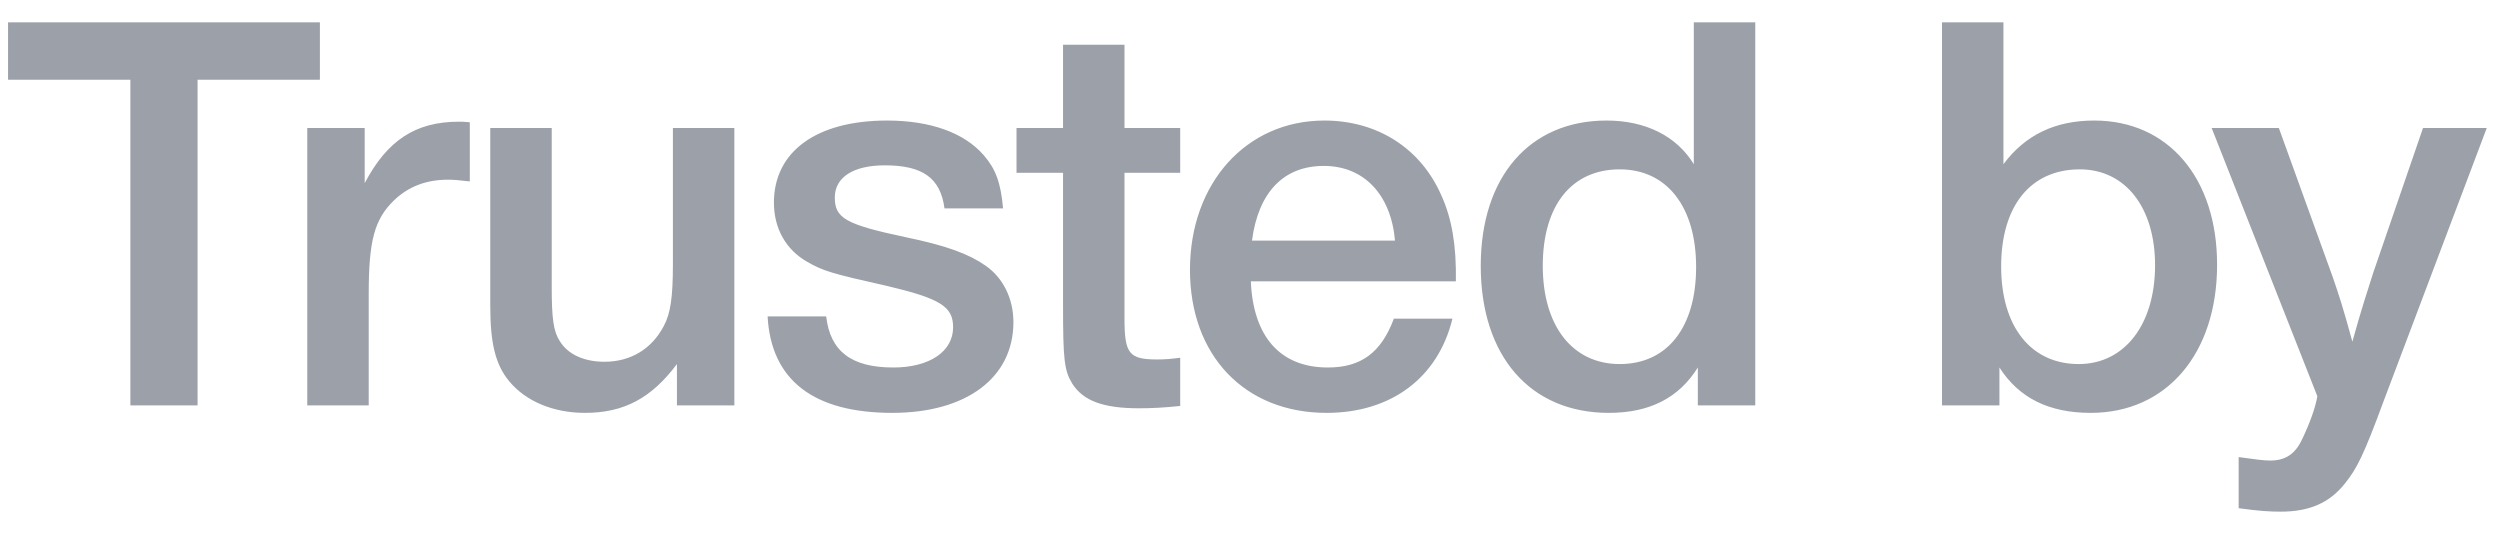 <svg width="74" height="16" viewBox="0 0 74 16" fill="none" xmlns="http://www.w3.org/2000/svg">
<path d="M9.469 0.661V2.361H5.848V12H3.859V2.361H0.238V0.661H9.469ZM13.906 3.619V5.37C13.6 5.336 13.447 5.319 13.26 5.319C12.614 5.319 12.087 5.523 11.662 5.931C11.084 6.492 10.914 7.121 10.914 8.702V12H9.095V3.789H10.795V5.421C11.458 4.163 12.291 3.602 13.583 3.602C13.634 3.602 13.753 3.602 13.906 3.619ZM21.737 3.789V12H20.037V10.776C19.289 11.779 18.473 12.221 17.317 12.221C16.382 12.221 15.566 11.881 15.073 11.286C14.665 10.793 14.512 10.164 14.512 9.059V3.789H16.331V8.481C16.331 9.433 16.382 9.807 16.569 10.096C16.807 10.487 17.283 10.708 17.895 10.708C18.66 10.708 19.289 10.334 19.646 9.654C19.85 9.28 19.918 8.787 19.918 7.818V3.789H21.737ZM29.691 6.169H27.957C27.838 5.268 27.311 4.894 26.189 4.894C25.254 4.894 24.71 5.251 24.71 5.846C24.71 6.458 25.033 6.645 26.801 7.019C28.025 7.274 28.671 7.512 29.181 7.869C29.691 8.226 29.997 8.838 29.997 9.535C29.997 11.184 28.603 12.221 26.41 12.221C24.081 12.221 22.823 11.252 22.721 9.365H24.455C24.574 10.402 25.203 10.878 26.444 10.878C27.515 10.878 28.212 10.402 28.212 9.688C28.212 9.076 27.838 8.838 26.257 8.464C24.591 8.09 24.37 8.022 23.894 7.75C23.265 7.393 22.908 6.764 22.908 5.999C22.908 4.486 24.166 3.568 26.257 3.568C27.532 3.568 28.535 3.925 29.113 4.588C29.47 4.996 29.623 5.404 29.691 6.169ZM34.934 3.789V5.115H33.285V9.433C33.285 10.47 33.421 10.64 34.254 10.64C34.492 10.64 34.679 10.623 34.934 10.589V12.017C34.424 12.068 34.101 12.085 33.71 12.085C32.656 12.085 32.061 11.864 31.738 11.354C31.5 10.963 31.466 10.64 31.466 9.025V5.115H30.089V3.789H31.466V1.324H33.285V3.789H34.934ZM41.258 9.433H42.992C42.567 11.184 41.173 12.221 39.269 12.221C36.838 12.221 35.223 10.521 35.223 7.988C35.223 5.421 36.889 3.568 39.201 3.568C40.765 3.568 42.057 4.384 42.669 5.795C42.975 6.475 43.111 7.257 43.094 8.328H37.025C37.093 9.96 37.892 10.878 39.303 10.878C40.289 10.878 40.884 10.436 41.258 9.433ZM37.059 7.121H41.292C41.173 5.761 40.374 4.911 39.184 4.911C37.994 4.911 37.246 5.693 37.059 7.121ZM51.956 0.661V12H50.256V10.878C49.695 11.779 48.828 12.221 47.621 12.221C45.292 12.221 43.83 10.538 43.83 7.869C43.83 5.234 45.275 3.568 47.553 3.568C48.709 3.568 49.627 4.027 50.137 4.86V0.661H51.956ZM47.944 5.013C46.516 5.013 45.666 6.084 45.666 7.869C45.666 9.654 46.55 10.776 47.944 10.776C49.355 10.776 50.205 9.688 50.205 7.903C50.205 6.118 49.338 5.013 47.944 5.013ZM59.302 0.661V4.86C59.948 3.993 60.832 3.568 61.988 3.568C64.181 3.568 65.626 5.268 65.626 7.835C65.626 10.47 64.13 12.221 61.886 12.221C60.645 12.221 59.761 11.779 59.183 10.878V12H57.483V0.661H59.302ZM61.563 5.013C60.101 5.013 59.234 6.101 59.234 7.886C59.234 9.671 60.118 10.776 61.529 10.776C62.889 10.776 63.79 9.603 63.79 7.852C63.79 6.135 62.906 5.013 61.563 5.013ZM73.608 3.789L70.565 11.847C69.97 13.462 69.766 13.87 69.409 14.312C68.95 14.89 68.355 15.145 67.505 15.145C67.182 15.145 66.893 15.128 66.264 15.043V13.53C66.774 13.598 66.995 13.632 67.199 13.632C67.641 13.632 67.93 13.445 68.134 13.02C68.372 12.527 68.542 12.051 68.593 11.728L65.465 3.789H67.454L69.052 8.209C69.222 8.702 69.358 9.11 69.63 10.113C69.919 9.076 70.055 8.685 70.242 8.09L71.721 3.789H73.608Z" fill="#9CA0A9"/>
</svg>

